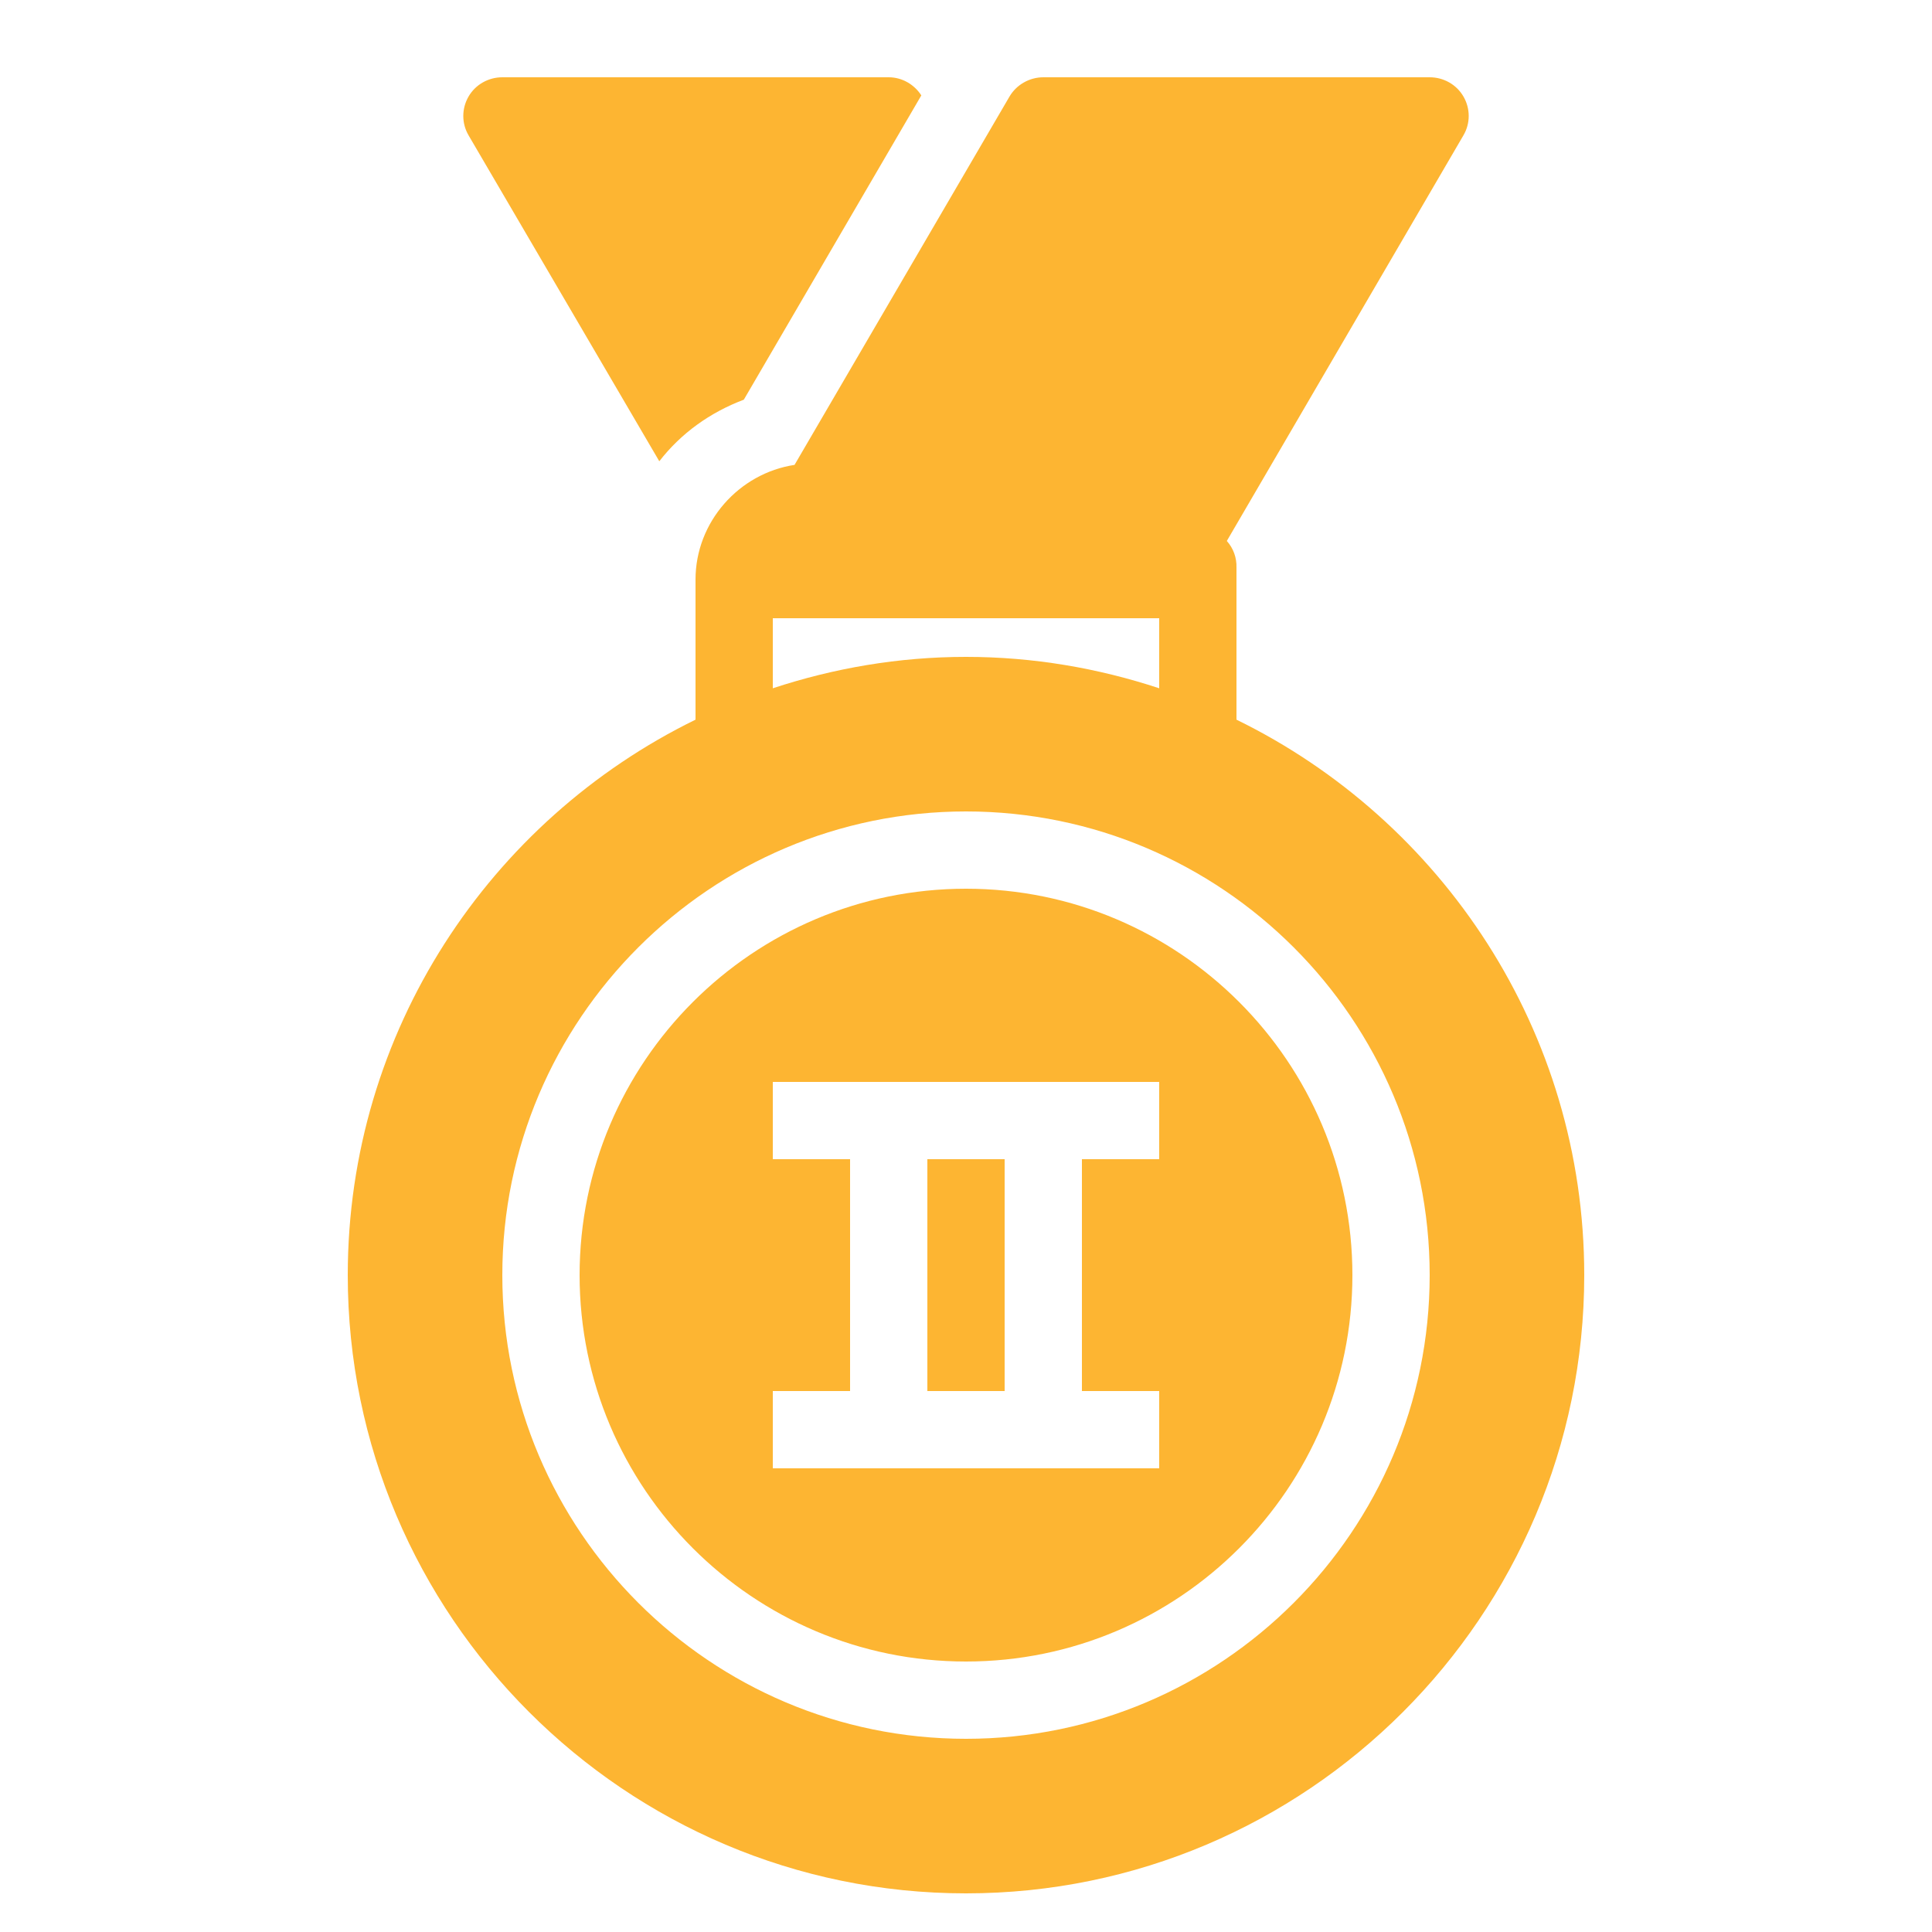 <svg width="40" height="40" viewBox="0 0 40 40" fill="none" xmlns="http://www.w3.org/2000/svg">
<path d="M10.4 1.6C10.113 1.6 9.844 1.75 9.7 2C9.556 2.25 9.556 2.553 9.7 2.8L13.65 9.55C14.1 8.969 14.703 8.538 15.4 8.275L19.075 1.975C18.928 1.747 18.675 1.6 18.4 1.6H10.4ZM21.6 1.6C21.316 1.6 21.044 1.753 20.9 2L16.45 9.625C15.3 9.8 14.4 10.806 14.4 12V14.9C10.144 16.981 7.2 21.35 7.2 26.4C7.2 33.456 12.944 39.2 20 39.2C27.056 39.2 32.8 33.456 32.8 26.4C32.8 21.35 29.856 16.981 25.6 14.9V11.75C25.606 11.547 25.535 11.35 25.4 11.2L30.3 2.8C30.444 2.553 30.444 2.25 30.3 2C30.156 1.75 29.888 1.6 29.6 1.6H21.6ZM16 12.8H24V14.25C22.741 13.835 21.4 13.6 20 13.6C18.6 13.6 17.26 13.835 16 14.25V12.8ZM20 16.8C25.294 16.8 29.6 21.106 29.6 26.4C29.6 31.694 25.294 36 20 36C14.706 36 10.4 31.694 10.4 26.4C10.4 21.106 14.706 16.8 20 16.8ZM20 18.4C15.588 18.4 12 21.988 12 26.4C12 30.813 15.588 34.4 20 34.4C24.413 34.4 28 30.813 28 26.4C28 21.988 24.413 18.4 20 18.4ZM16 22.4H24V24H22.4V28.8H24V30.4H16V28.8H17.6V24H16V22.4ZM19.2 24V28.8H20.8V24H19.2Z" fill="#FDB532"/>
</svg>
